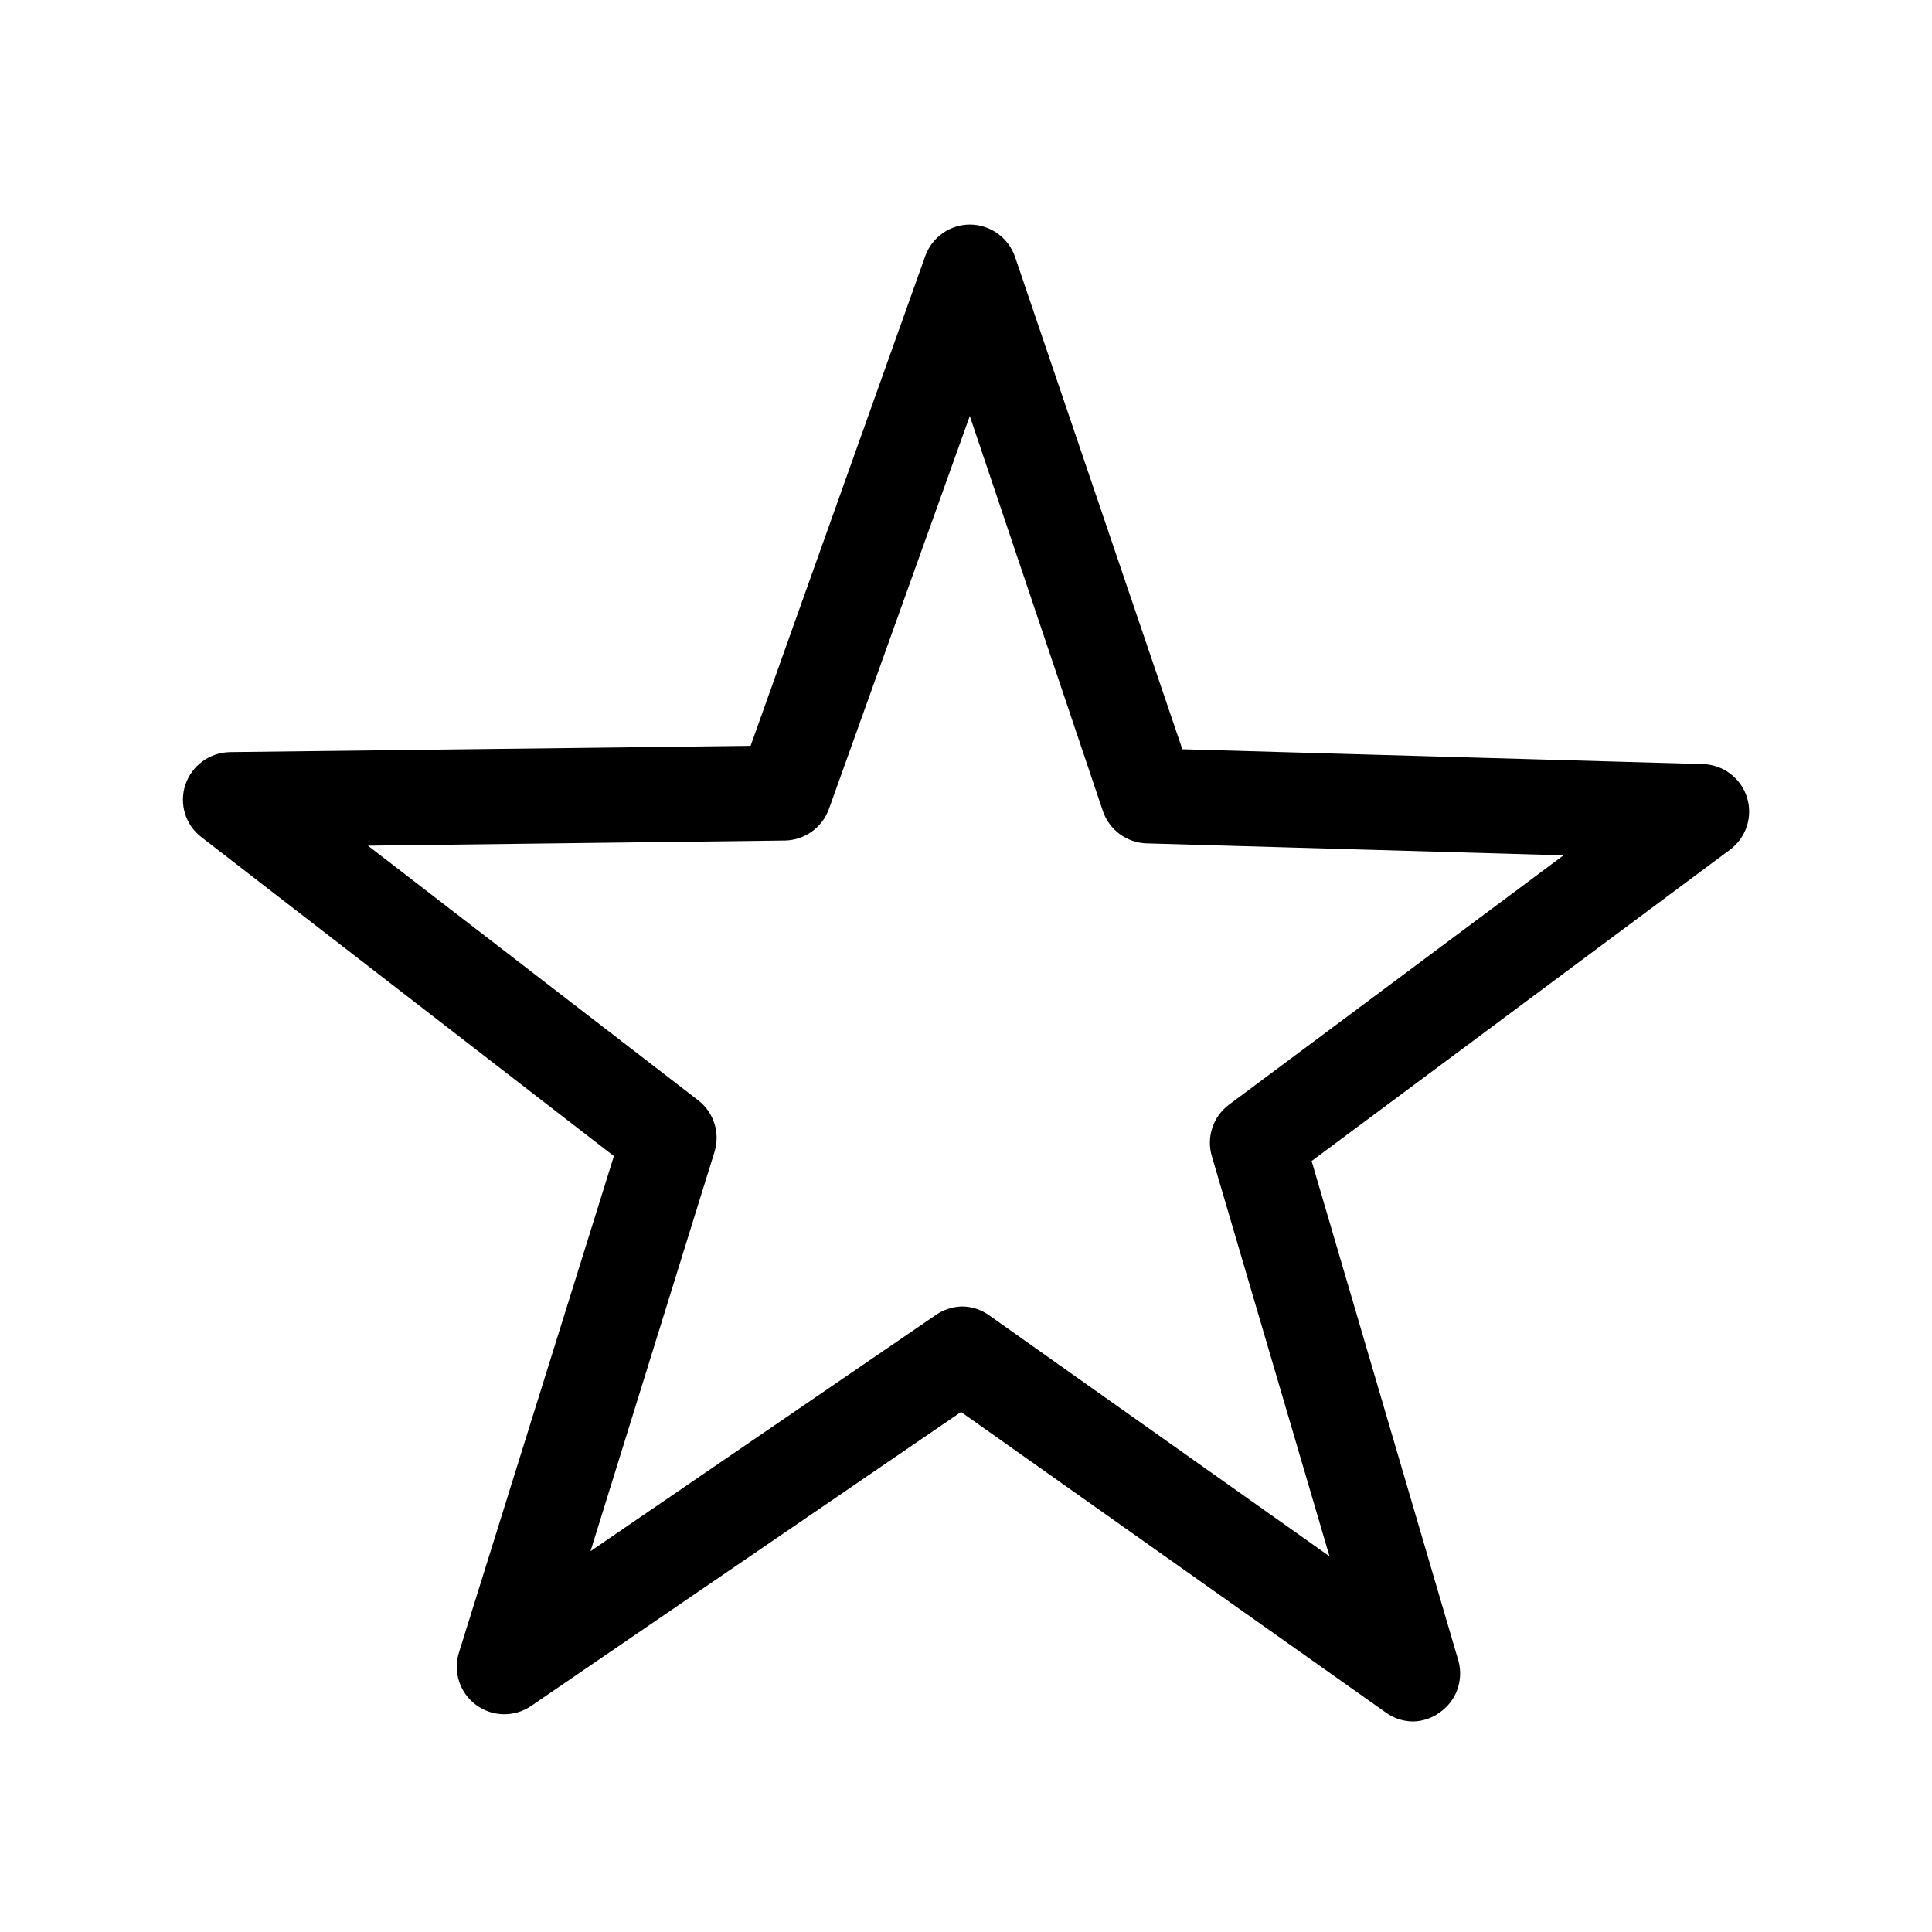 <?xml version="1.0" encoding="UTF-8"?>
<!-- Uploaded to: ICON Repo, www.svgrepo.com, Generator: ICON Repo Mixer Tools -->
<svg fill="#000000" width="800px" height="800px" version="1.1" viewBox="144 144 512 512" xmlns="http://www.w3.org/2000/svg">
 <path d="m518.59 600.21c-2.602 0.008-5.137-0.801-7.254-2.316l-112.65-79.703-113.91 77.891c-4.43 3.039-10.297 2.938-14.617-0.258-4.32-3.195-6.137-8.773-4.527-13.898l41.059-131.55-109.27-84.488c-4.281-3.246-6.004-8.867-4.285-13.957 1.723-5.07 6.438-8.516 11.789-8.613l137.99-1.664 46.352-129.98v0.004c1.859-4.945 6.609-8.207 11.891-8.164 5.359 0.07 10.098 3.5 11.84 8.566l44.336 130.48 137.94 3.93c5.379 0.141 10.07 3.68 11.688 8.809 1.613 5.129-0.207 10.719-4.531 13.914l-110.84 82.473 38.895 132.4c1.457 5.207-0.57 10.762-5.039 13.805-2.004 1.434-4.387 2.242-6.852 2.316zm-119.75-109.98c2.602-0.008 5.141 0.805 7.254 2.316l90.234 63.883-31.188-106.05c-1.48-5.062 0.348-10.512 4.586-13.652l88.621-66.051-110.49-3.172c-5.269-0.16-9.887-3.574-11.586-8.566l-35.266-104.69-37.332 104.14c-1.781 4.945-6.434 8.277-11.691 8.363l-110.48 1.359 87.512 67.461c4.164 3.215 5.891 8.68 4.332 13.703l-32.848 105.8 91.191-62.371c2.078-1.527 4.574-2.391 7.152-2.469z"/>
</svg>